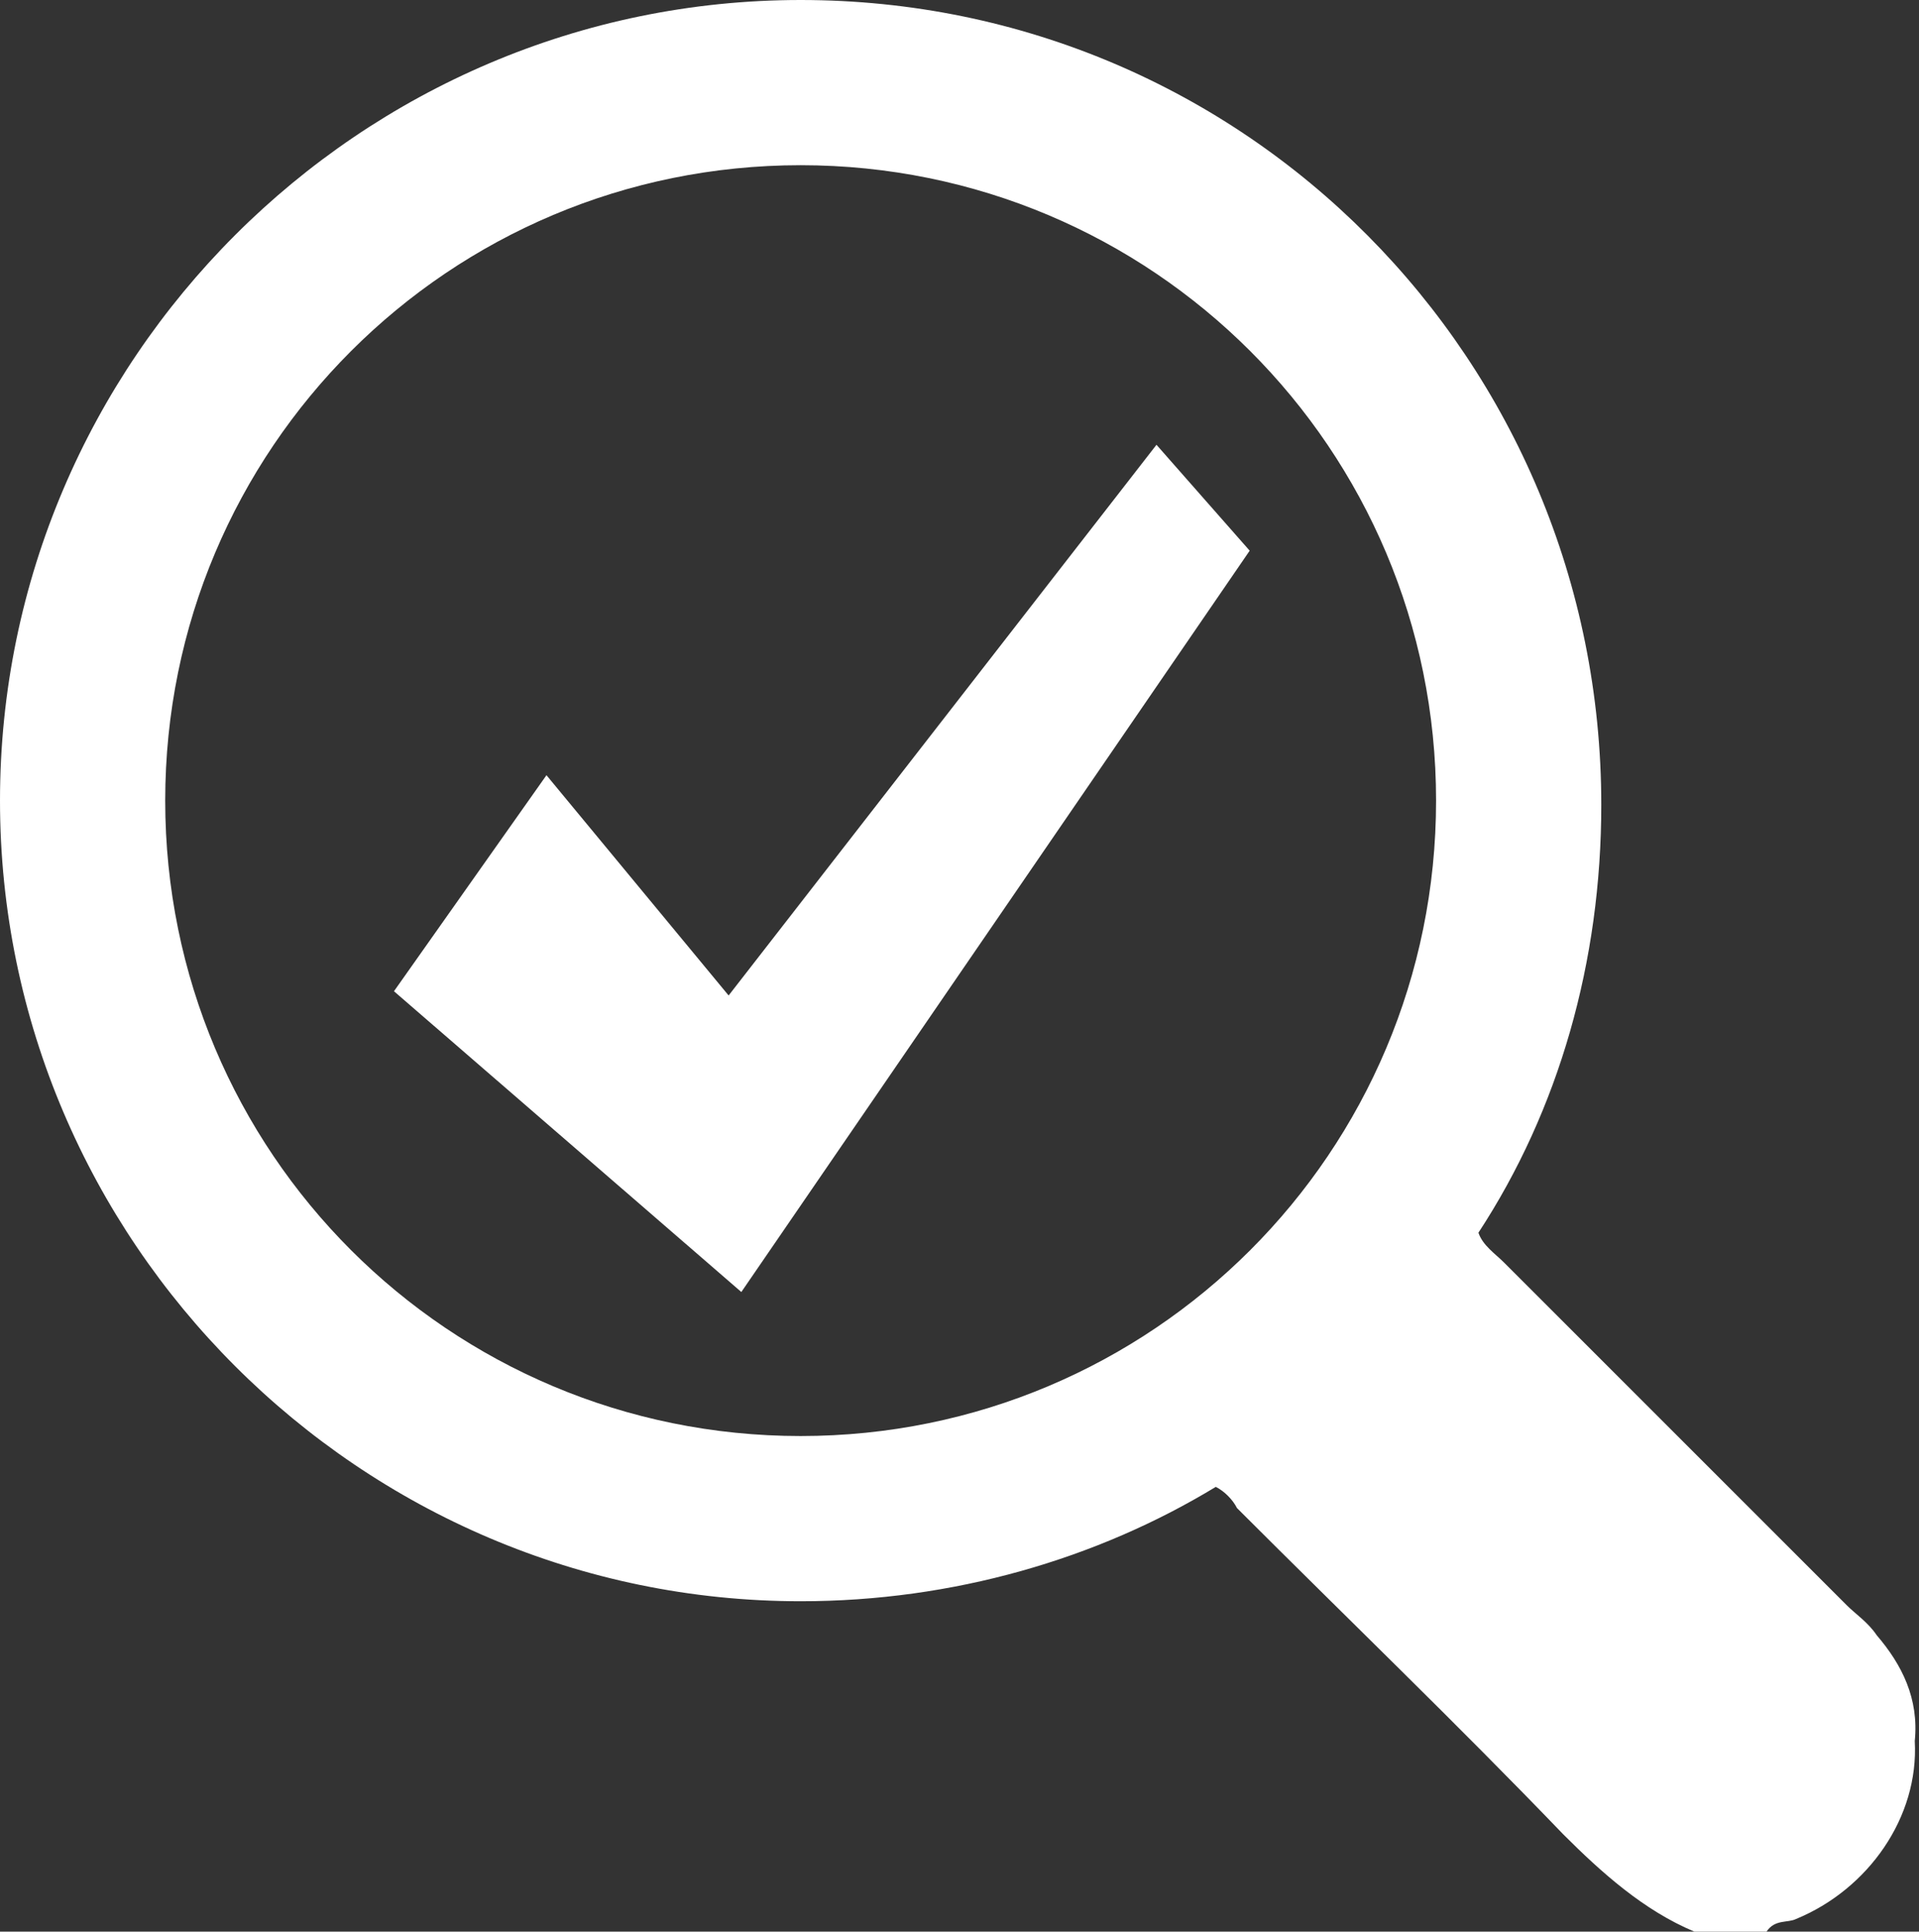 <?xml version="1.0" encoding="utf-8"?>
<!-- Generator: Adobe Illustrator 19.2.1, SVG Export Plug-In . SVG Version: 6.00 Build 0)  -->
<svg version="1.1" id="レイヤー_1" xmlns="http://www.w3.org/2000/svg" xmlns:xlink="http://www.w3.org/1999/xlink" x="0px"
	 y="0px" viewBox="0 0 45.3 45.6" style="enable-background:new 0 0 45.3 45.6;" xml:space="preserve">
<rect x="0" y="0" width="45.3" height="45.6" fill="#333333" stroke="none"/>
<style type="text/css">
	.st0{fill:#FFFFFF;}
</style>
<g>
	<path class="st0" d="M44.3,38.6c-0.2-0.3-0.5-0.5-0.7-0.7c-2.7-2.7-5.4-5.4-8.1-8.1c-0.2-0.2-0.5-0.4-0.6-0.7
		c1.9-2.9,2.9-6.4,2.9-10.1C37.8,8.5,29.4,0,18.9,0C8.5,0,0,8.5,0,18.9c0,10.4,8.5,18.9,18.9,18.9c3.6,0,7-1,9.8-2.7
		c0.2,0.1,0.4,0.3,0.5,0.5c2.6,2.6,5.2,5.1,7.7,7.7c0.9,0.9,1.9,1.8,3.1,2.3c0.6,0,1.1,0,1.7,0c0.2-0.3,0.5-0.2,0.7-0.3
		c1.7-0.7,2.9-2.4,2.8-4.2C45.3,40.1,44.9,39.3,44.3,38.6z M18.9,33.9c-8.3,0-15-6.7-15-15c0-8.3,6.7-15,15-15c8.3,0,15,6.7,15,15
		C33.9,27.2,27.2,33.9,18.9,33.9z"/>
	<polygon class="st0" points="17.2,23.5 12.9,18.3 9.3,23.4 17.5,30.5 29.5,13 27.3,10.5 	"/>
</g>
</svg>
